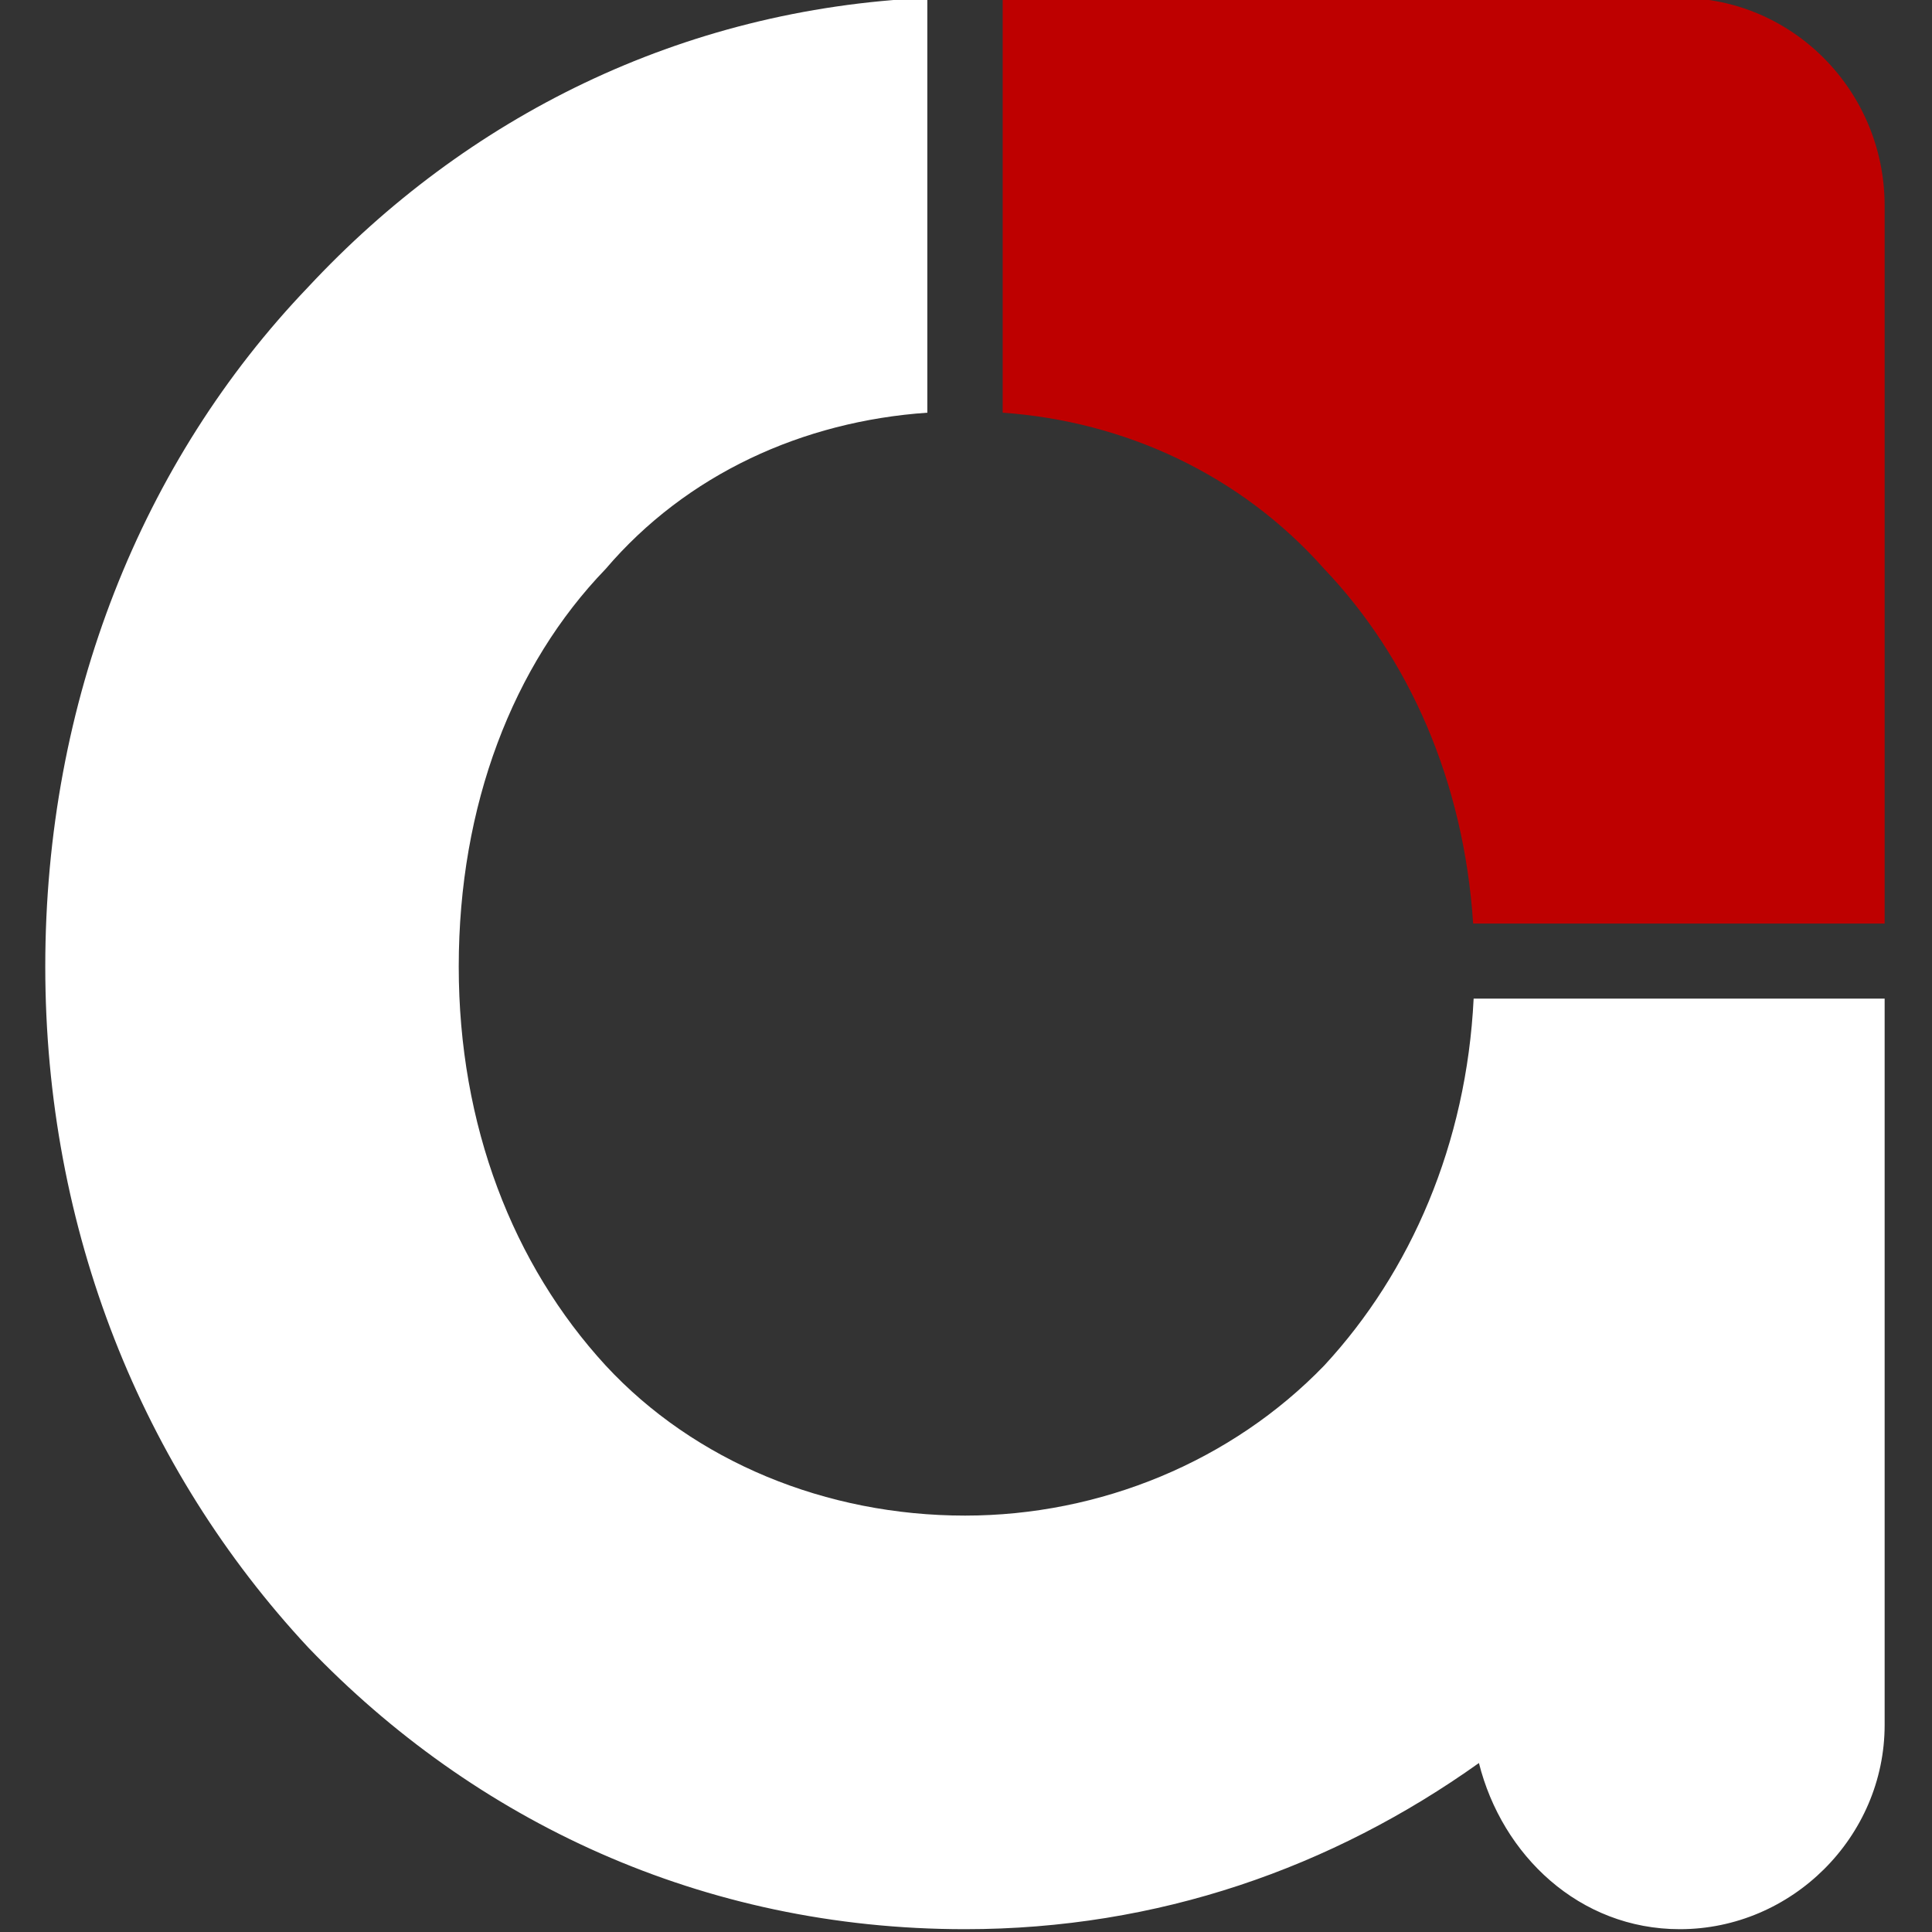 <?xml version="1.0" encoding="UTF-8" standalone="no"?>
<!DOCTYPE svg PUBLIC "-//W3C//DTD SVG 1.1//EN" "http://www.w3.org/Graphics/SVG/1.1/DTD/svg11.dtd">
<svg width="100%" height="100%" viewBox="0 0 400 400" version="1.1" xmlns="http://www.w3.org/2000/svg" xmlns:xlink="http://www.w3.org/1999/xlink" xml:space="preserve" xmlns:serif="http://www.serif.com/" style="fill-rule:evenodd;clip-rule:evenodd;stroke-linejoin:round;stroke-miterlimit:2;">
    <rect x="0" y="0" width="400" height="400" fill="#333333" stroke="none"/>
    <g transform="matrix(25.485,0,0,25.485,-15510.1,-45306.4)">
        <path d="M622.244,1777.75L616.743,1777.75L616.743,1781.12C617.732,1781.19 618.673,1781.62 619.356,1782.39C620.041,1783.11 620.489,1784.11 620.565,1785.27L623.908,1785.27L623.908,1779.44C623.908,1778.5 623.154,1777.75 622.244,1777.75" style="fill:rgb(190,0,0);fill-rule:nonzero;"/>
    </g>
    <g transform="matrix(25.485,0,0,25.485,-15510.1,-45306.4)">
        <path d="M622.244,1793.44C623.154,1793.44 623.908,1792.69 623.908,1791.78L623.908,1785.88L620.569,1785.88C620.511,1787.06 620.059,1788.1 619.356,1788.86C618.603,1789.64 617.536,1790.08 616.437,1790.08C615.307,1790.08 614.239,1789.64 613.517,1788.86C612.764,1788.04 612.324,1786.91 612.324,1785.62C612.324,1784.31 612.764,1783.17 613.517,1782.39C614.174,1781.62 615.117,1781.19 616.131,1781.12L616.131,1777.75C614.126,1777.84 612.385,1778.72 611.1,1780.1C609.75,1781.51 608.965,1783.46 608.965,1785.62C608.965,1787.76 609.75,1789.7 611.1,1791.15C612.45,1792.56 614.302,1793.44 616.437,1793.44C618.006,1793.44 619.419,1792.94 620.612,1792.09C620.8,1792.84 621.428,1793.44 622.244,1793.44" style="fill:white;fill-rule:nonzero;"/>
    </g>
</svg>
